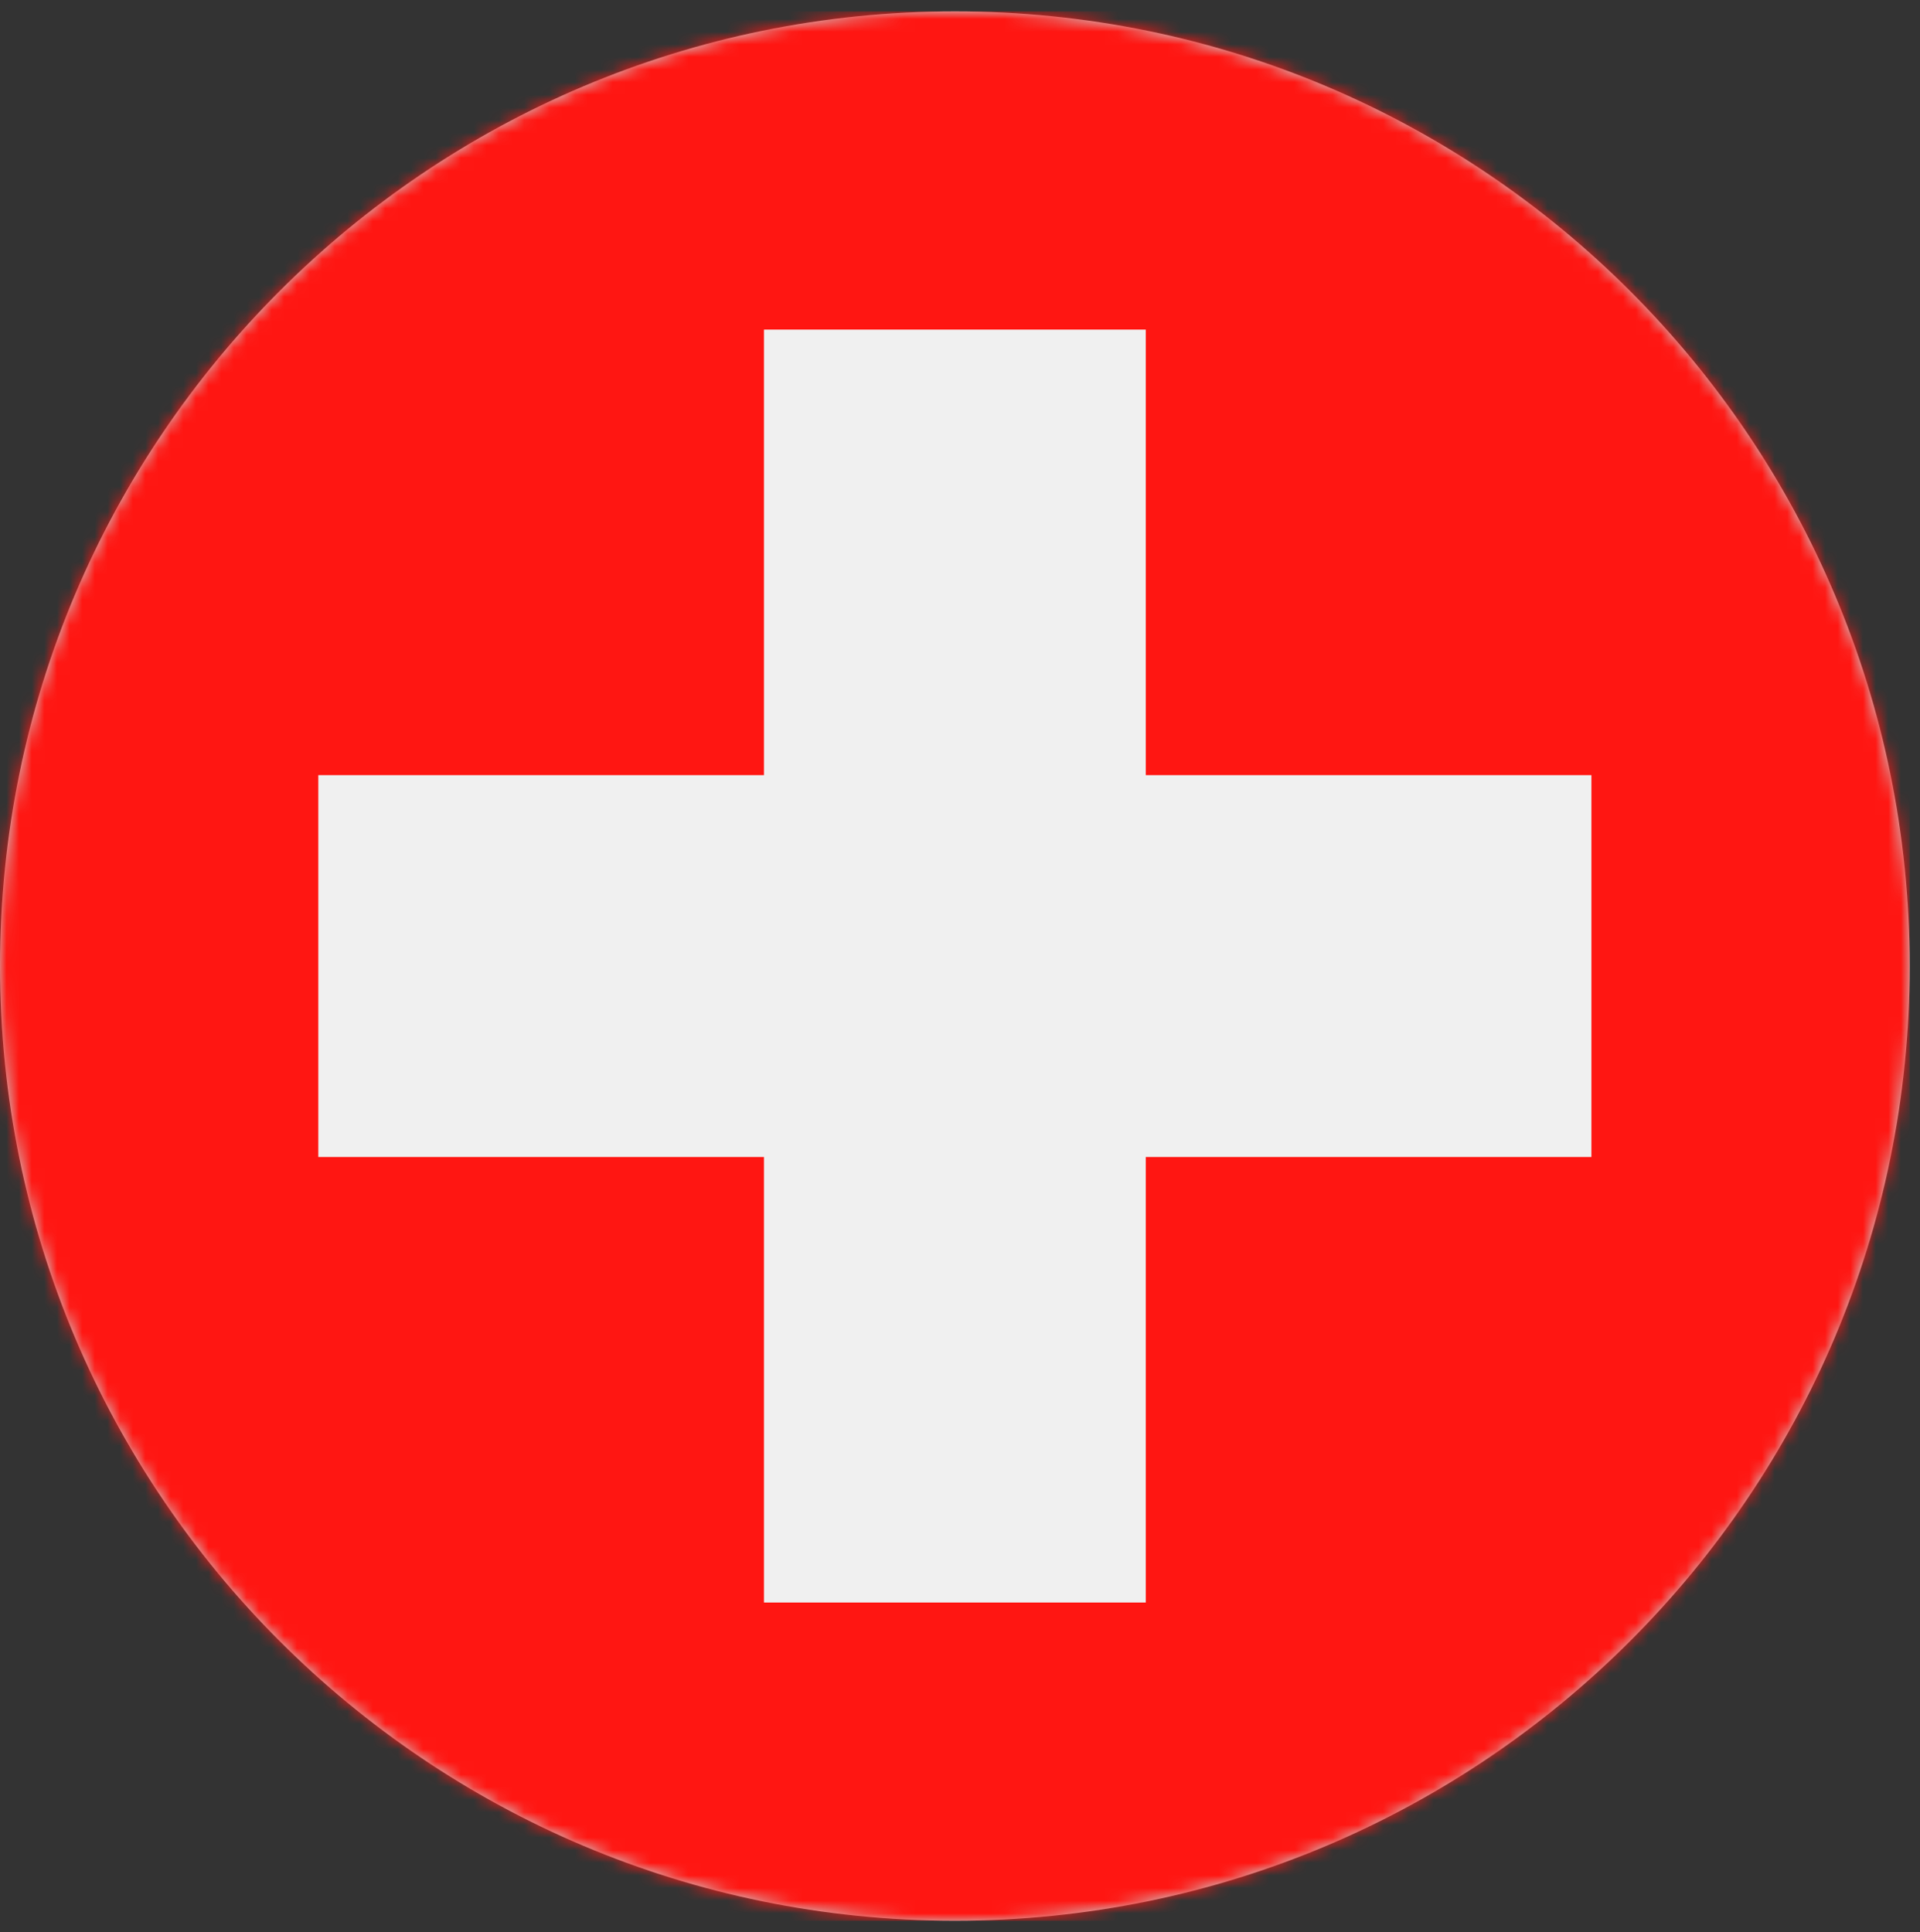 <?xml version="1.0" encoding="UTF-8"?>
<svg xmlns="http://www.w3.org/2000/svg" width="152" height="153" viewBox="0 0 152 153" fill="none">
  <rect x="0" y="0" width="152" height="153" fill="#333333" stroke="none"/>
  <path fill-rule="evenodd" clip-rule="evenodd" d="M75.6 0.9C117.347 0.9 151.187 34.743 151.187 76.491C151.187 118.238 117.347 152.082 75.6 152.082C33.84 152.082 0 118.238 0 76.491C0 34.743 33.84 0.9 75.6 0.9Z" fill="#CCCCCC"></path>
  <mask id="mask0_158_16339" style="mask-type:luminance" maskUnits="userSpaceOnUse" x="0" y="0" width="152" height="153">
    <path fill-rule="evenodd" clip-rule="evenodd" d="M75.587 0.9C117.347 0.9 151.187 34.743 151.187 76.491C151.187 118.238 117.347 152.082 75.587 152.082C33.84 152.082 0 118.238 0 76.491C0 34.743 33.84 0.9 75.587 0.9Z" fill="white"></path>
  </mask>
  <g mask="url(#mask0_158_16339)">
    <path d="M0 0.9H151.187V152.082H0V0.9Z" fill="#FF1612"></path>
  </g>
  <mask id="mask1_158_16339" style="mask-type:luminance" maskUnits="userSpaceOnUse" x="0" y="0" width="152" height="153">
    <path fill-rule="evenodd" clip-rule="evenodd" d="M75.587 0.9C117.347 0.9 151.187 34.743 151.187 76.491C151.187 118.238 117.347 152.082 75.587 152.082C33.84 152.082 0 118.238 0 76.491C0 34.743 33.84 0.9 75.587 0.9Z" fill="white"></path>
  </mask>
  <g mask="url(#mask1_158_16339)">
    <path d="M60.48 26.098H90.707V61.373H125.987V91.61H90.707V126.885H60.48V91.61H25.2V61.373H60.48V26.098Z" fill="#F0F0F0"></path>
  </g>
</svg>
